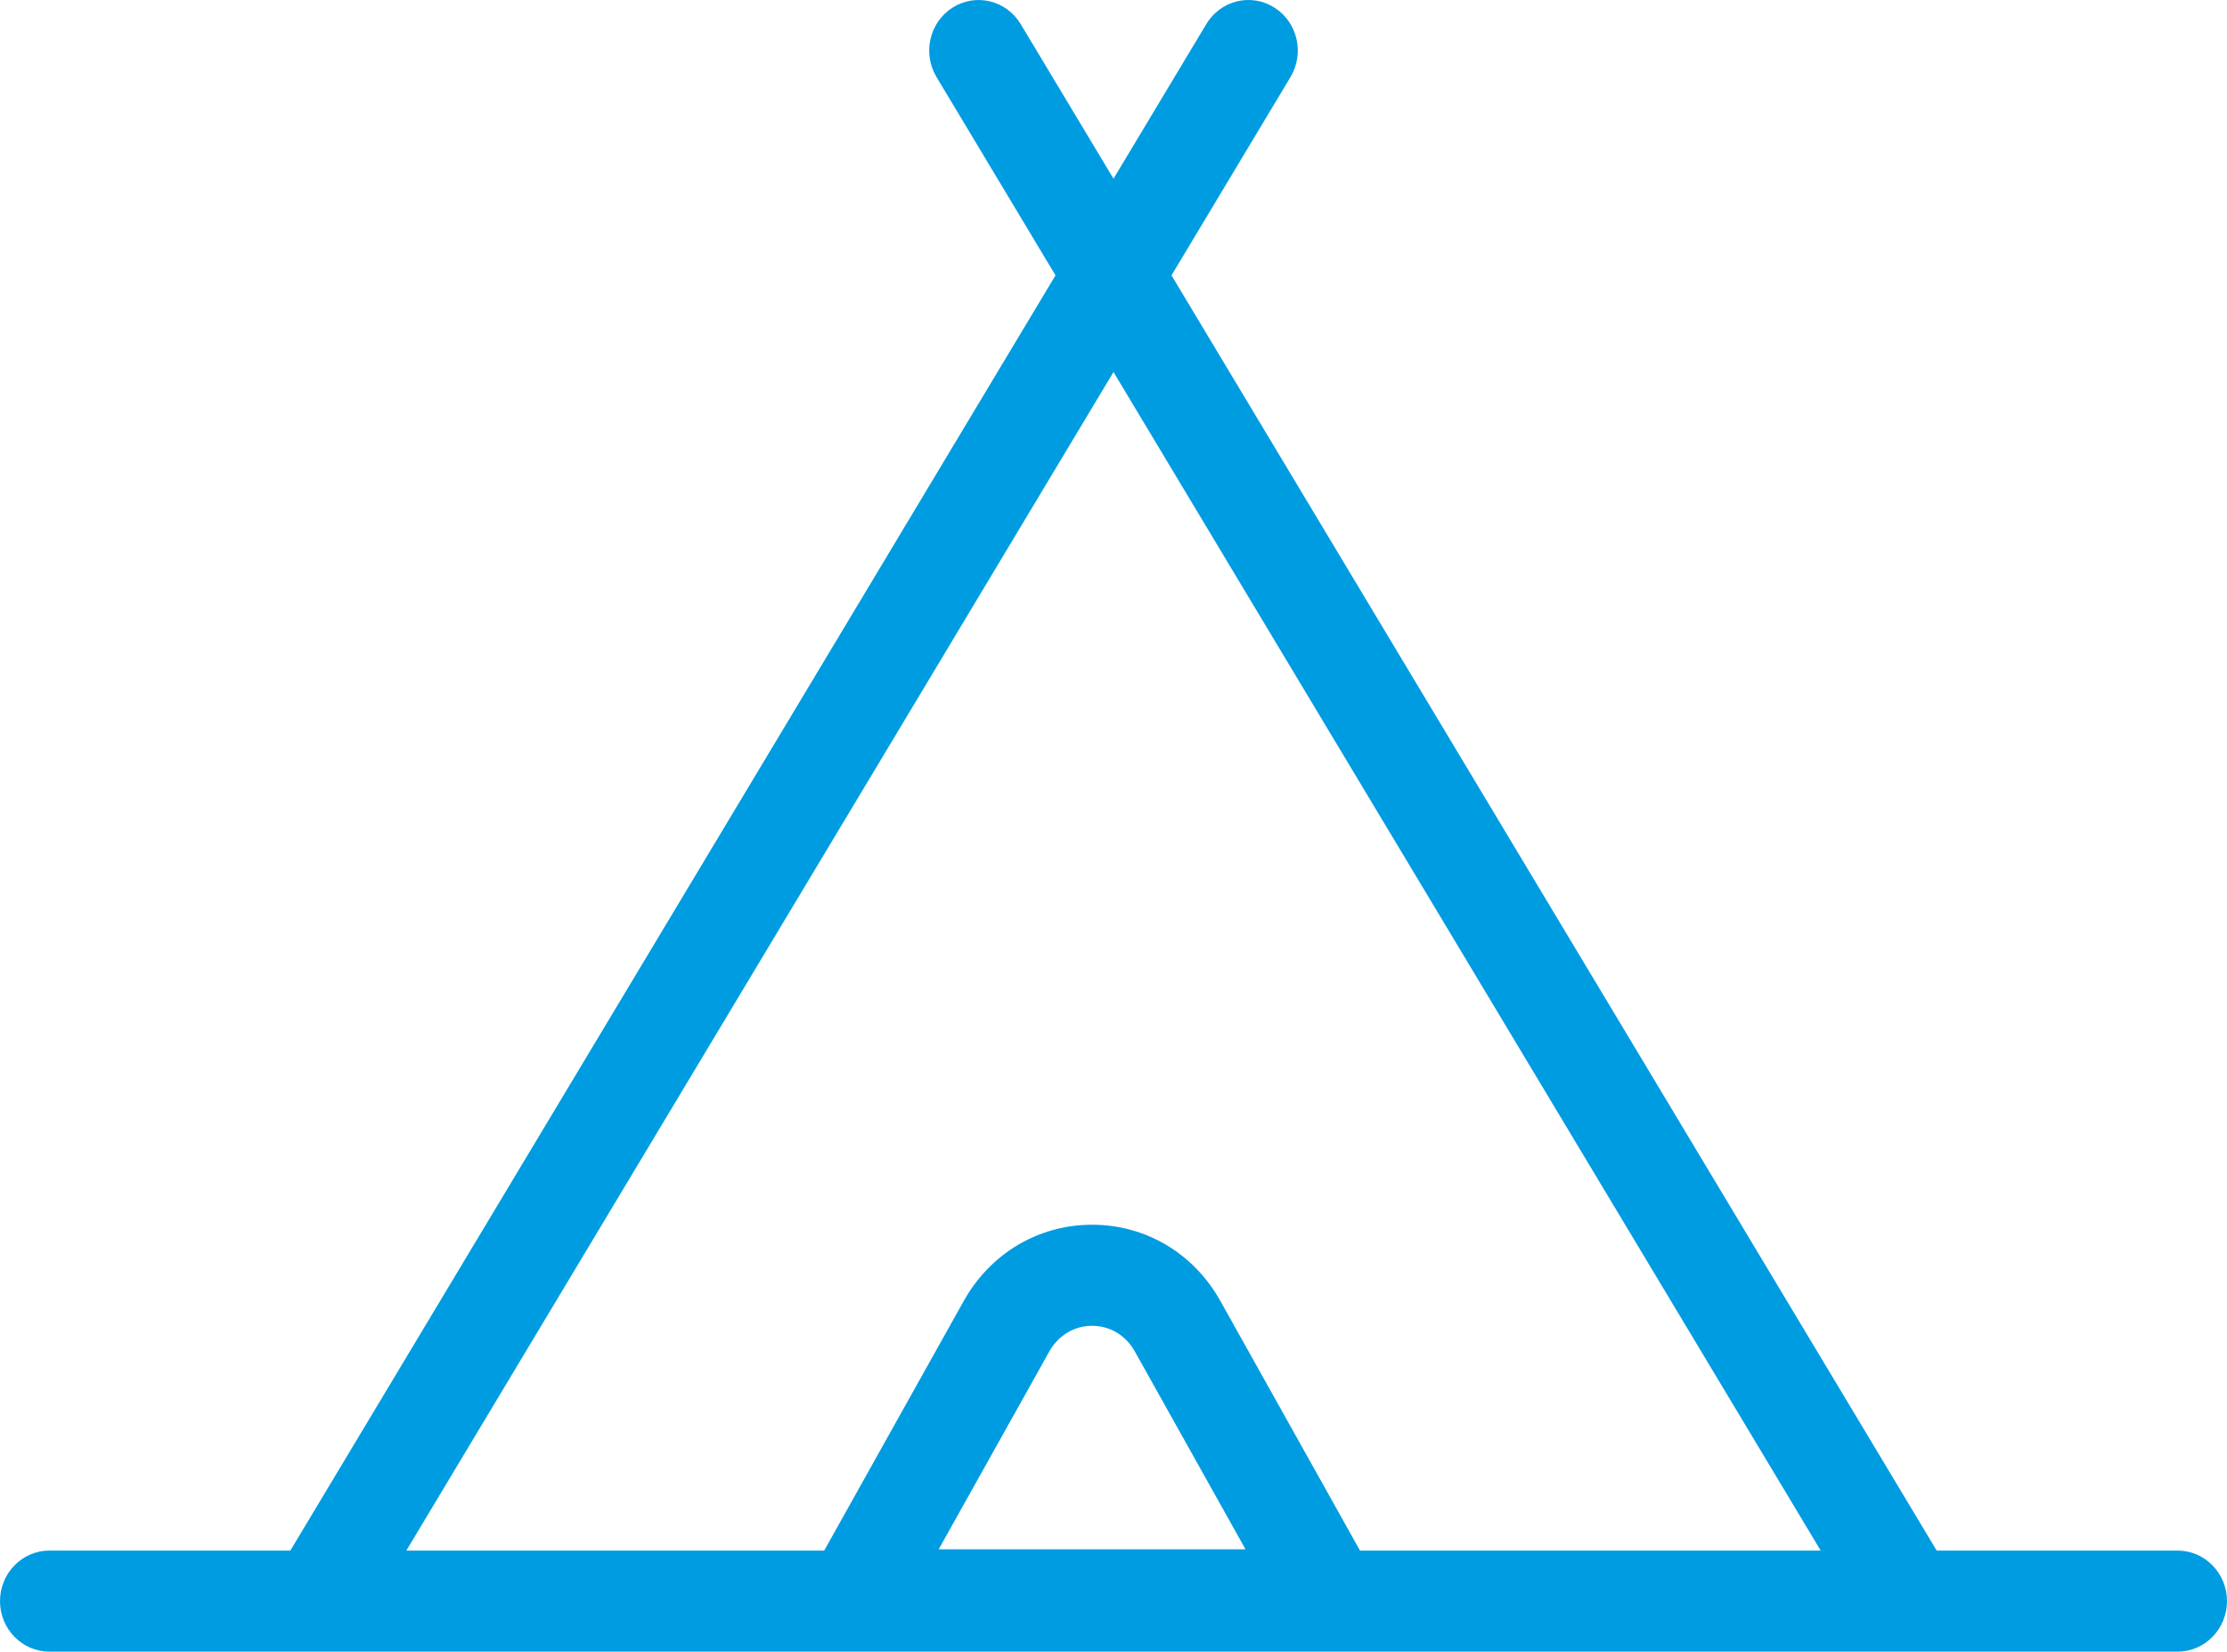 <svg xmlns="http://www.w3.org/2000/svg" id="Ebene_2" data-name="Ebene 2" viewBox="0 0 620.28 460.15"><defs><style>      .cls-1 {        fill: #009ce1;        stroke: #009ce1;        stroke-miterlimit: 10;        stroke-width: 8px;      }    </style></defs><g id="_&#x143;&#xEB;&#xEE;&#xE9;_1" data-name="&#x143;&#xEB;&#xEE;&#xE9; 1"><path class="cls-1" d="m606.52,435.99h-69.37L321.63,76.71l34.38-57.31c2.84-4.75,1.42-10.97-3.15-13.88-4.57-2.94-10.59-1.5-13.44,3.25l-29.28,48.79-29.28-48.79c-2.84-4.72-8.84-6.19-13.44-3.25-4.57,2.91-5.99,9.13-3.15,13.88l34.38,57.31L83.13,435.99H13.76c-5.38,0-9.76,4.52-9.76,10.08s4.38,10.08,9.76,10.08h592.76c5.38,0,9.76-4.52,9.76-10.08s-4.38-10.08-9.76-10.08Zm-351.89-.35l34.16-61.11c3.23-5.73,8.98-9.16,15.39-9.16s12.16,3.43,15.37,9.16l34.18,61.11h-99.09Zm121.82.35l-40.01-71.54c-6.72-12.07-18.79-19.24-32.26-19.24s-25.54,7.17-32.29,19.24l-39.98,71.54h-125.8L310.14,95.87l204.04,340.13h-137.74Z"></path></g></svg>